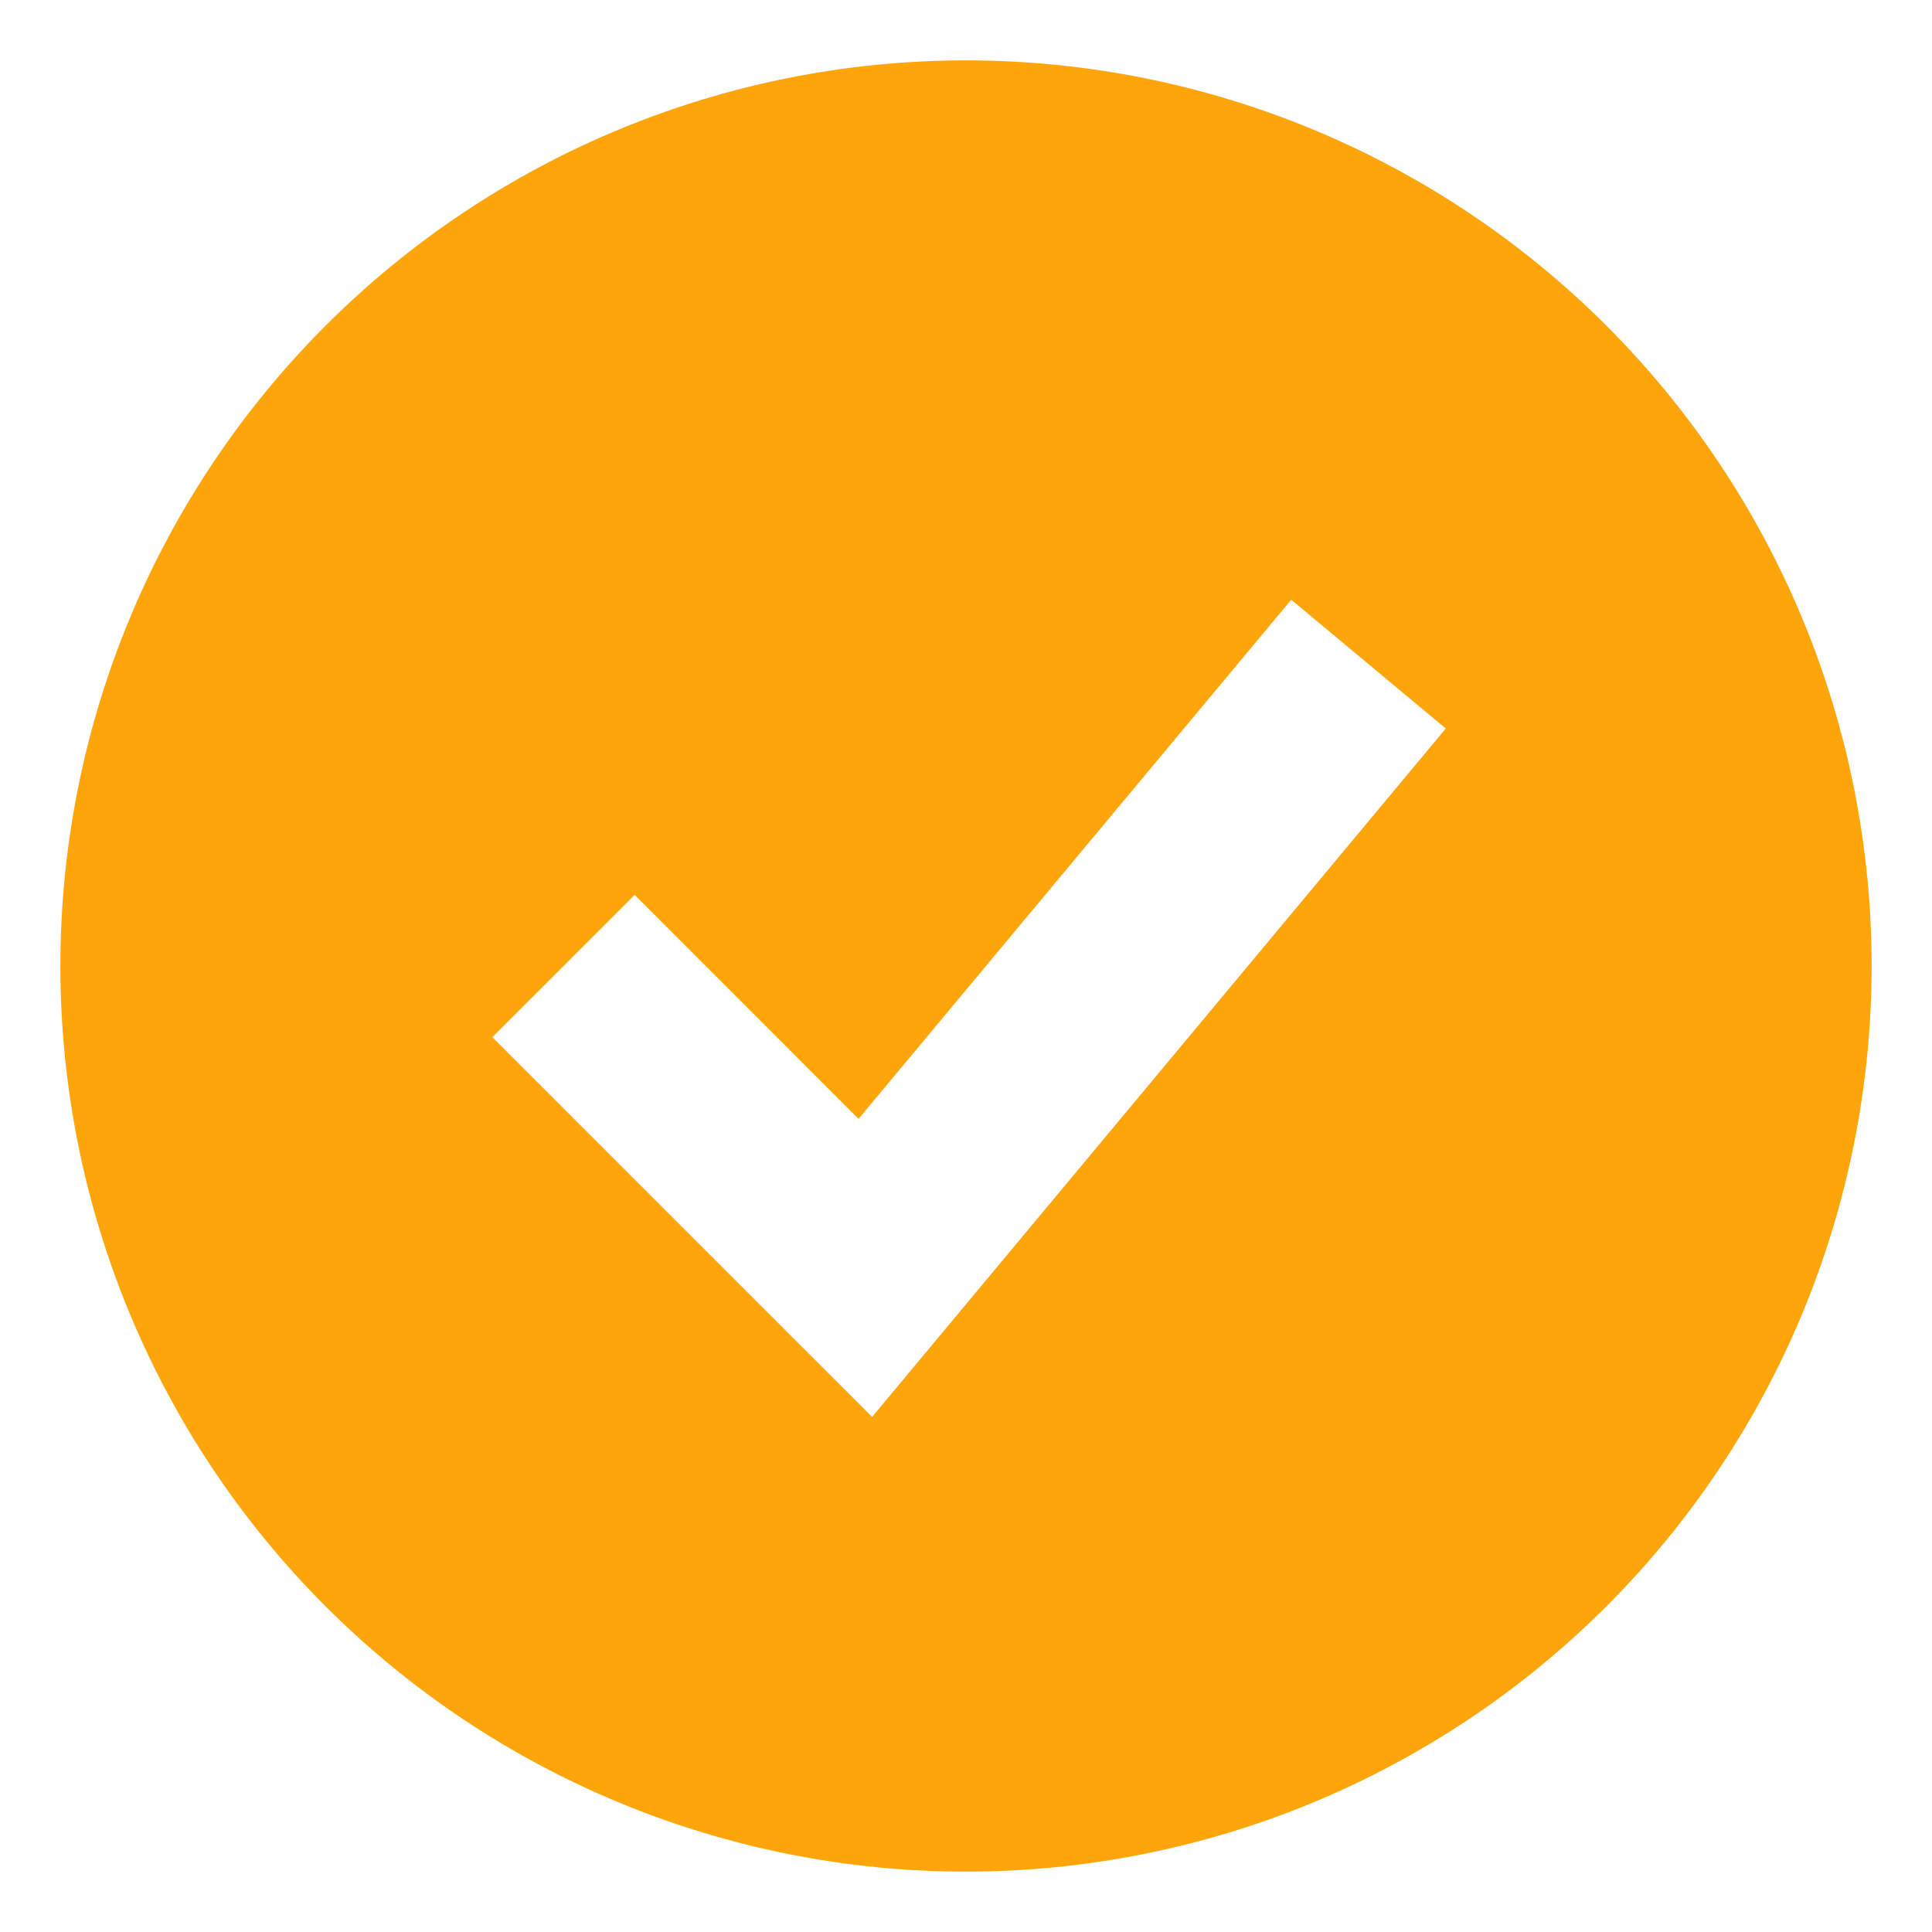 <svg xmlns="http://www.w3.org/2000/svg" fill="none" viewBox="0 0 24 24" height="24" width="24">
<path fill="#FEA50C" d="M12 23.25C13.477 23.25 14.94 22.959 16.305 22.394C17.67 21.828 18.91 21 19.955 19.955C21 18.91 21.828 17.67 22.394 16.305C22.959 14.94 23.25 13.477 23.25 12C23.25 10.523 22.959 9.06 22.394 7.695C21.828 6.33 21 5.09 19.955 4.045C18.91 3 17.67 2.172 16.305 1.606C14.94 1.041 13.477 0.75 12 0.75C9.016 0.75 6.155 1.935 4.045 4.045C1.935 6.155 0.75 9.016 0.75 12C0.75 14.984 1.935 17.845 4.045 19.955C6.155 22.065 9.016 23.25 12 23.25ZM11.71 16.55L17.96 9.05L16.04 7.45L10.665 13.899L7.884 11.116L6.116 12.884L9.866 16.634L10.834 17.601L11.71 16.55Z" clip-rule="evenodd" fill-rule="evenodd"></path>
</svg>
